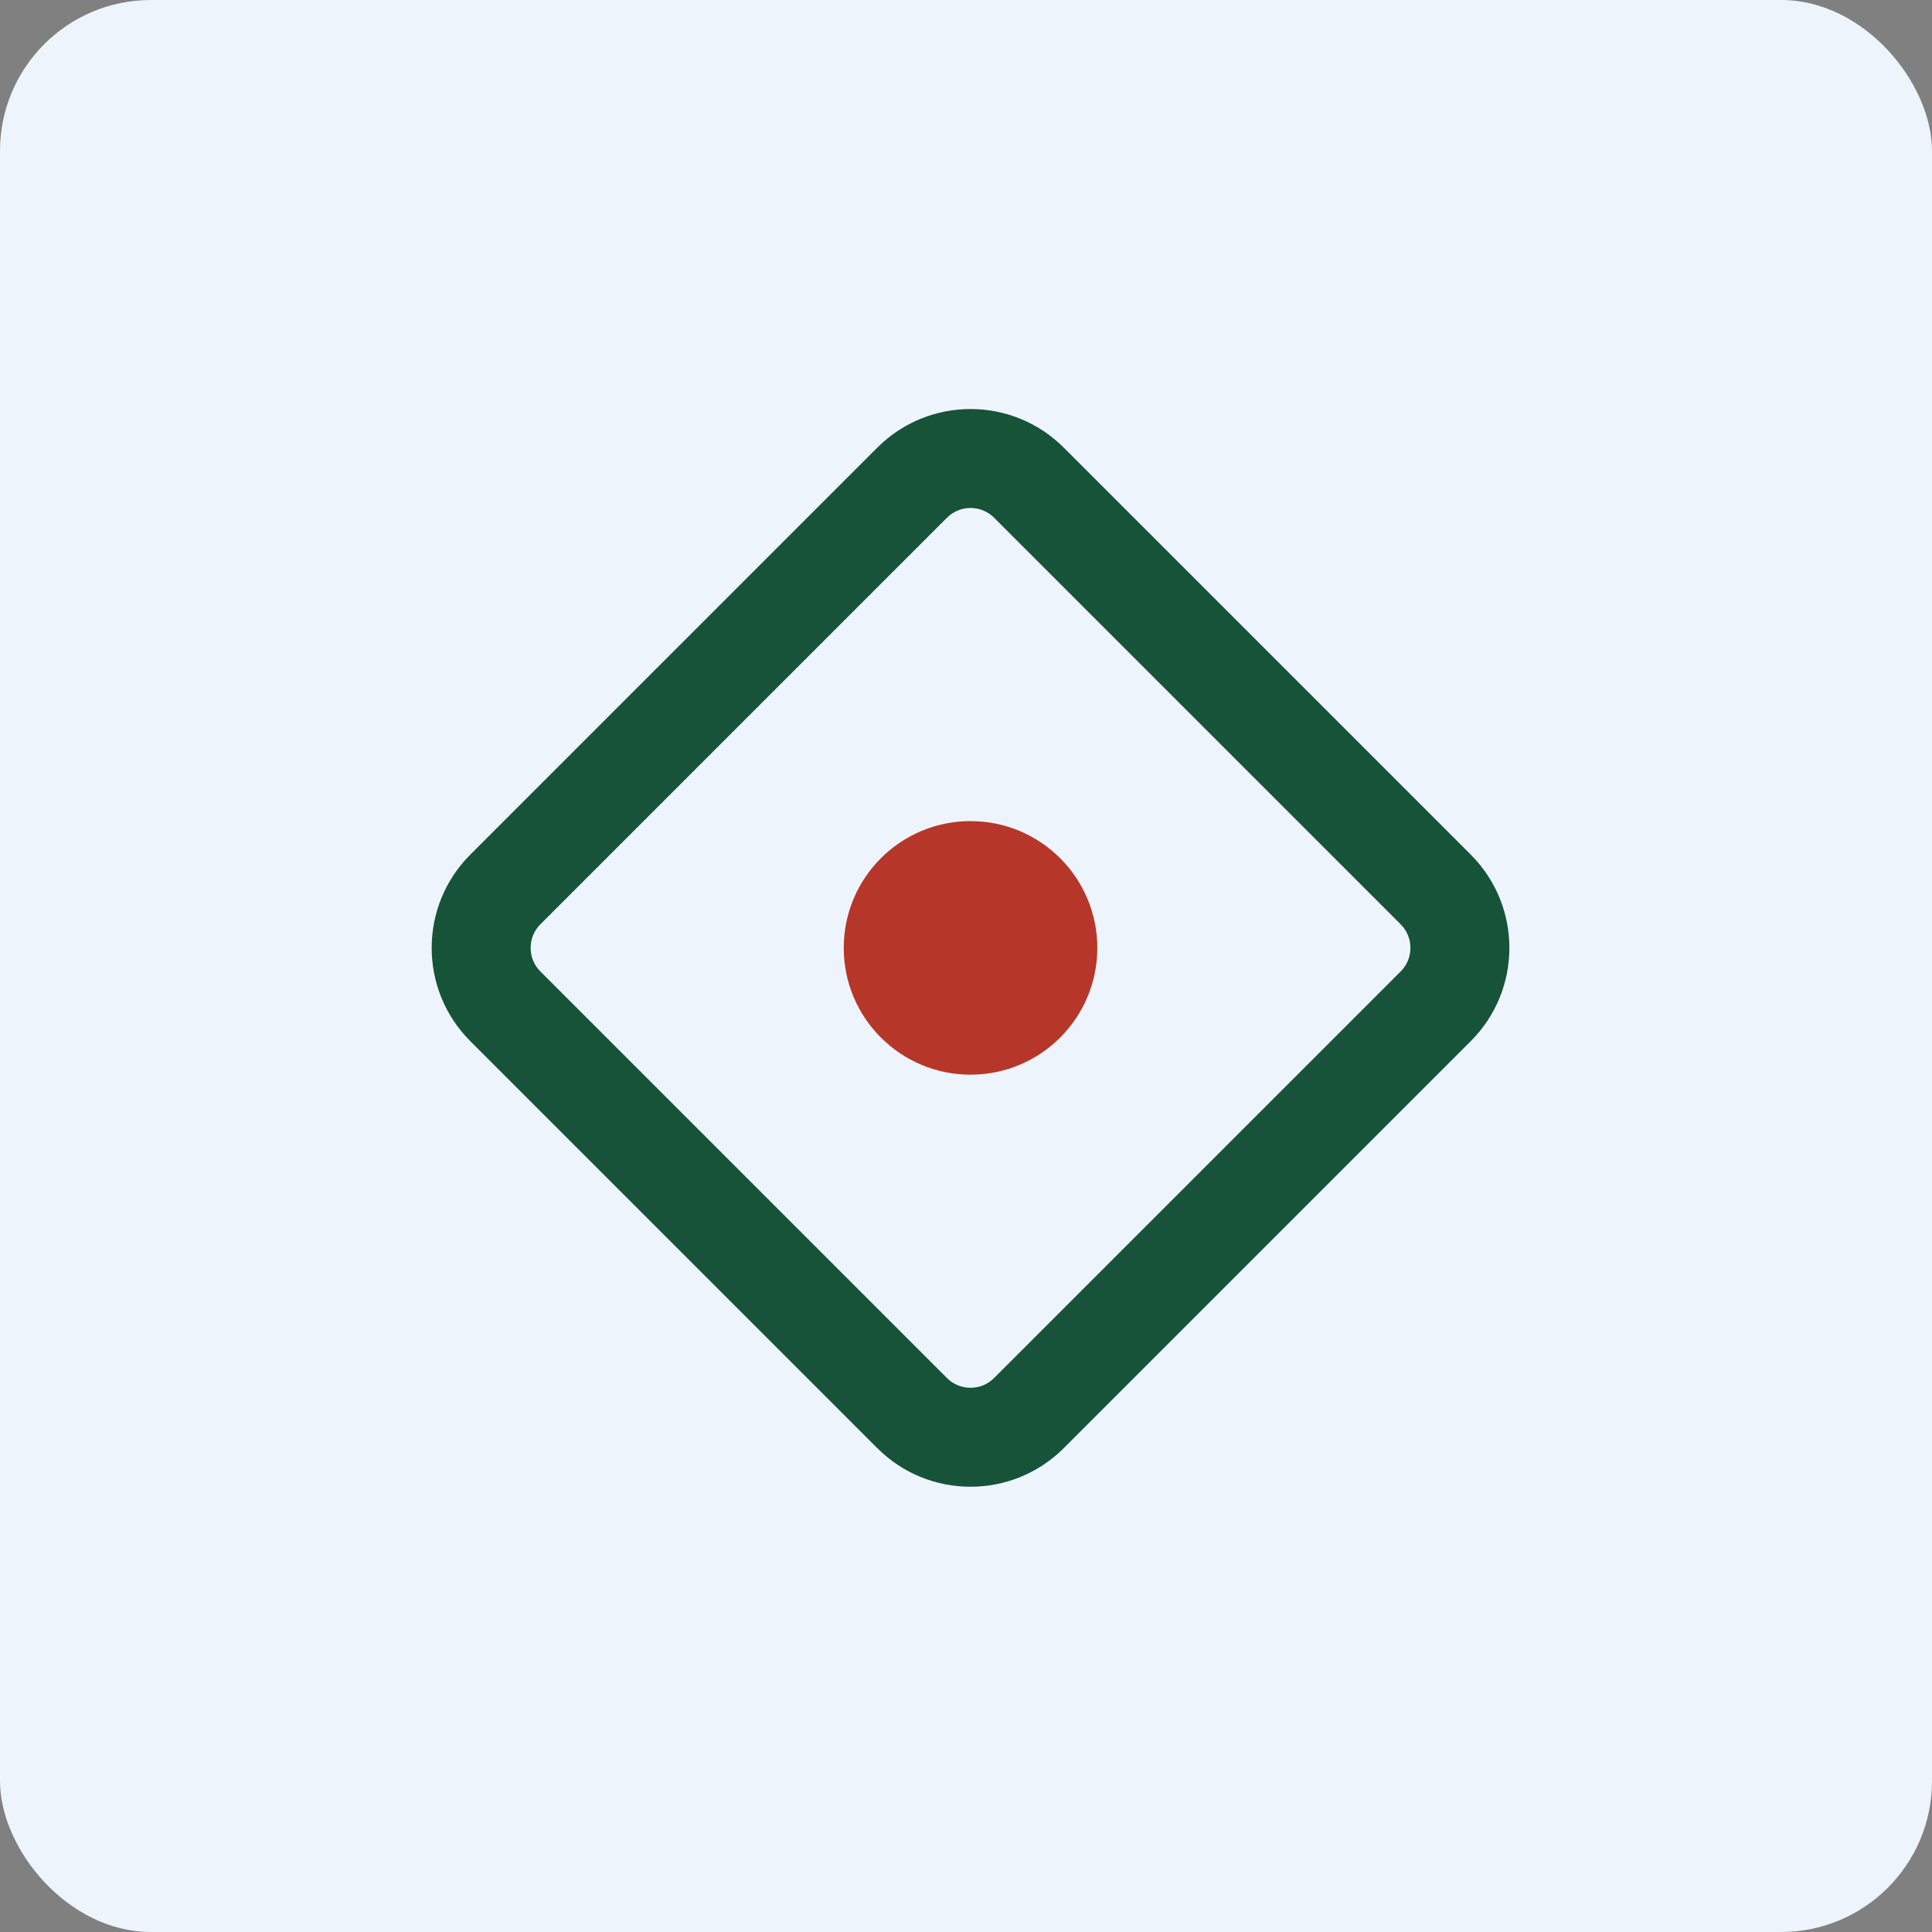<!-- by FastBull --><svg width="64px" height="64px" viewBox="0 0 64 64" version="1.1" xmlns="http://www.w3.org/2000/svg" xmlns:xlink="http://www.w3.org/1999/xlink">
    <rect x="0" y="0" width="64" height="64" fill="#808080" stroke="none"/>
    <title>11300_MBT</title>
    <g id="头像" stroke="none" stroke-width="1" fill="none" fill-rule="evenodd">
        <g id="11300_MBT">
            <rect id="矩形" fill="#EEF4FB" fill-rule="nonzero" x="0" y="0" width="64" height="64" rx="5"></rect>
            <polyline id="路径" fill="#EEF4FB" fill-rule="nonzero" points="2.75 2 61.55 2 61.55 60.8 2.75 60.8 2.75 2"></polyline>
            <path d="M46.4,30.62 L32.93,17.15 C32.5,16.72 31.8,16.72 31.37,17.15 L17.9,30.62 C17.47,31.05 17.47,31.75 17.9,32.18 L31.37,45.65 C31.8,46.08 32.5,46.08 32.93,45.65 L46.4,32.18 C46.83,31.75 46.83,31.05 46.4,30.62 M35.24,14.83 C33.533,13.123 30.767,13.123 29.06,14.83 L15.58,28.31 C13.873,30.017 13.873,32.783 15.58,34.49 L29.06,47.97 C30.767,49.677 33.533,49.677 35.24,47.97 L48.72,34.49 C50.427,32.783 50.427,30.017 48.72,28.31 L35.24,14.83" id="形状" fill="#165339"></path>
            <circle id="椭圆形" fill="#B7362A" fill-rule="nonzero" cx="32.15" cy="31.4" r="4.2"></circle>
        </g>
    </g>
</svg>